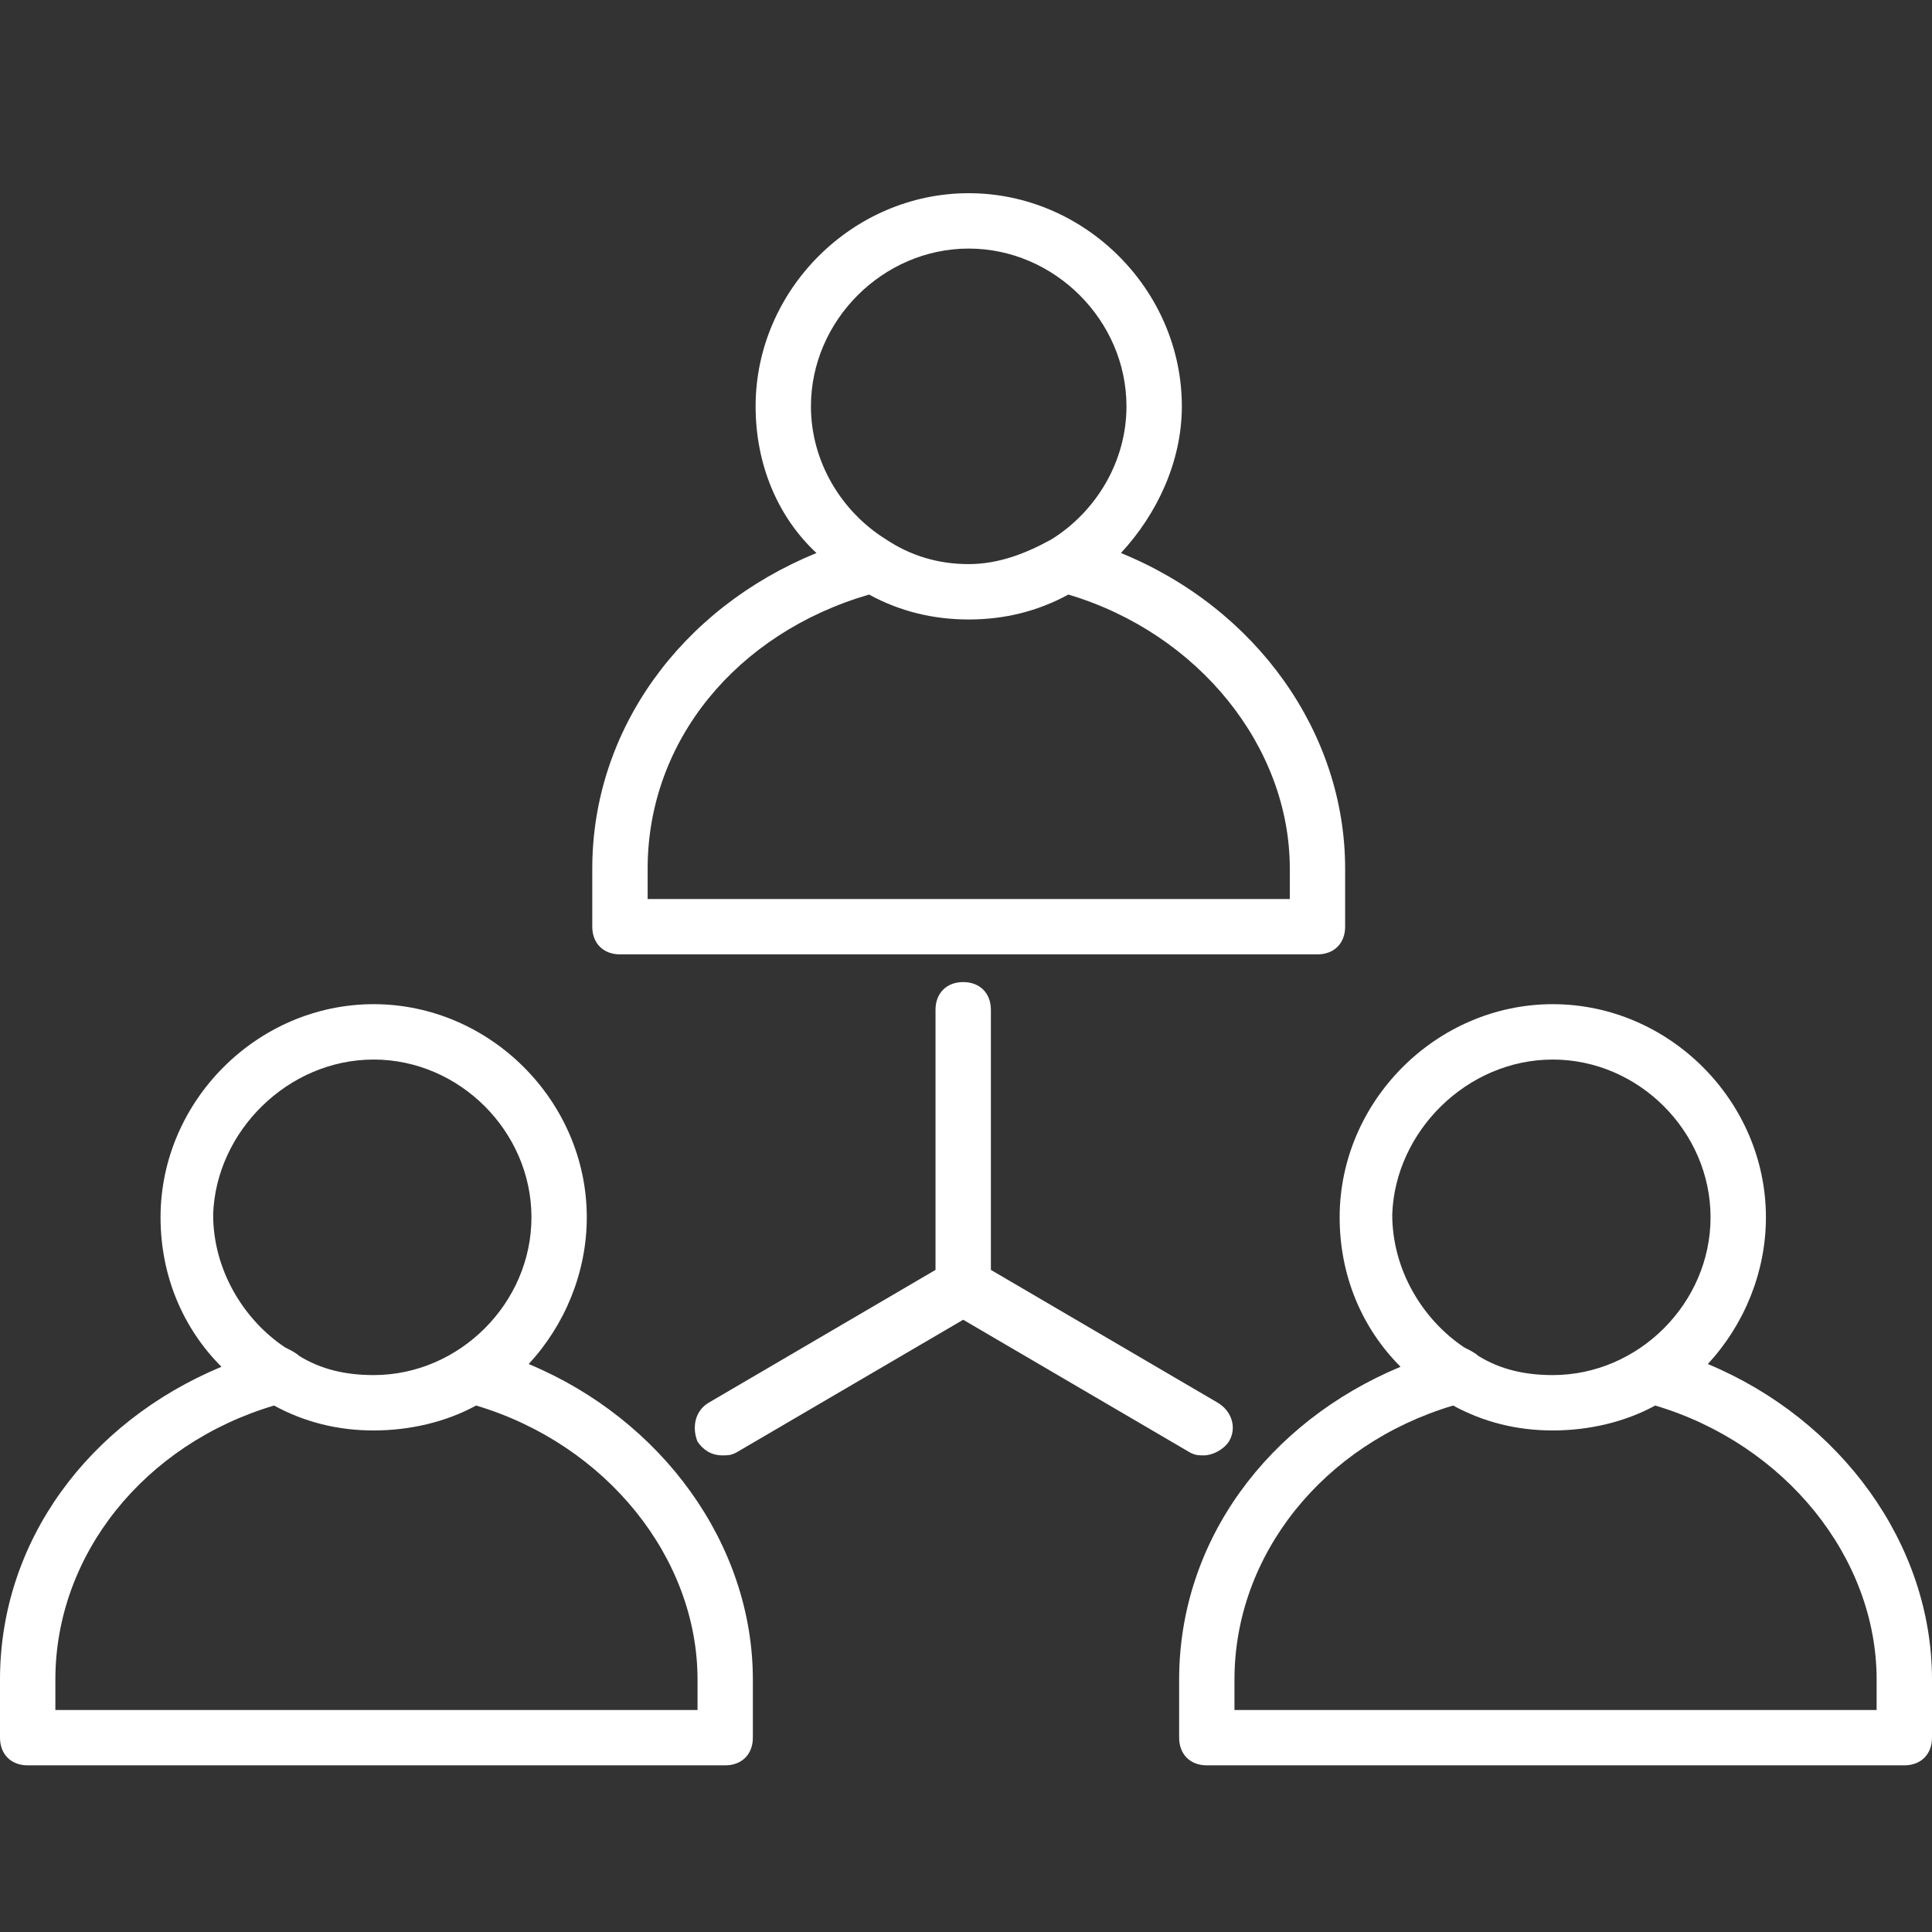 <svg width="50" height="50" viewBox="0 0 50 50" fill="none" xmlns="http://www.w3.org/2000/svg">
<rect x="0" y="0" width="50" height="50" fill="#333333" stroke="none"/>
<path d="M24.927 25.416C24.498 25.416 24.211 25.702 24.211 26.132V32.865L18.337 36.304C17.979 36.519 17.907 36.949 18.051 37.307C18.194 37.522 18.409 37.665 18.695 37.665C18.839 37.665 18.91 37.665 19.053 37.593L24.927 34.155L30.801 37.593C30.945 37.665 31.016 37.665 31.16 37.665C31.374 37.665 31.661 37.522 31.804 37.307C32.019 36.949 31.876 36.519 31.518 36.304L25.644 32.865V26.132C25.644 25.702 25.357 25.416 24.927 25.416Z" fill="white"/>
<path d="M16.044 24.699H34.096C34.526 24.699 34.812 24.413 34.812 23.983V22.479C34.812 18.968 32.52 15.745 29.01 14.312C29.941 13.309 30.586 11.948 30.586 10.516C30.586 7.507 28.079 5 25.07 5C22.062 5 19.555 7.507 19.555 10.516C19.555 12.02 20.128 13.381 21.13 14.312C17.62 15.745 15.328 18.897 15.328 22.479V23.983C15.328 24.413 15.615 24.699 16.044 24.699ZM25.07 6.433C27.291 6.433 29.153 8.295 29.153 10.516C29.153 11.948 28.365 13.238 27.219 13.954C26.575 14.312 25.858 14.599 25.07 14.599C24.282 14.599 23.566 14.384 22.921 13.954C21.775 13.238 20.987 11.948 20.987 10.516C20.987 8.295 22.85 6.433 25.07 6.433ZM16.761 22.479C16.761 19.183 19.053 16.39 22.491 15.387C23.279 15.817 24.139 16.032 25.07 16.032C26.002 16.032 26.861 15.817 27.649 15.387C31.016 16.39 33.38 19.327 33.38 22.479V23.267H16.761V22.479Z" fill="white"/>
<path d="M44.198 35.301C45.129 34.298 45.702 32.937 45.702 31.504C45.702 28.495 43.195 25.988 40.186 25.988C37.178 25.988 34.67 28.495 34.67 31.504C34.67 33.008 35.243 34.369 36.246 35.372C32.808 36.805 30.516 39.885 30.516 43.467V44.971C30.516 45.401 30.802 45.687 31.232 45.687H49.283C49.713 45.687 50 45.401 50 44.971V43.467C50 39.957 47.636 36.733 44.198 35.301ZM40.186 27.421C42.407 27.421 44.269 29.283 44.269 31.504C44.269 33.725 42.407 35.587 40.186 35.587C39.47 35.587 38.825 35.444 38.252 35.086C38.18 35.014 38.037 34.942 37.894 34.871C36.819 34.154 36.031 32.865 36.031 31.432C36.103 29.283 37.965 27.421 40.186 27.421ZM48.567 44.255H31.948V43.467C31.948 40.243 34.241 37.378 37.607 36.375C38.395 36.805 39.255 37.02 40.186 37.02C41.117 37.02 42.049 36.805 42.837 36.375C46.203 37.378 48.567 40.315 48.567 43.467V44.255Z" fill="white"/>
<path d="M13.682 35.301C14.613 34.298 15.186 32.937 15.186 31.504C15.186 28.495 12.679 25.988 9.67 25.988C6.662 25.988 4.155 28.495 4.155 31.504C4.155 33.008 4.728 34.369 5.731 35.372C2.292 36.805 0 39.885 0 43.467V44.971C0 45.401 0.287 45.687 0.716 45.687H18.768C19.198 45.687 19.484 45.401 19.484 44.971V43.467C19.484 39.957 17.12 36.733 13.682 35.301ZM9.67 27.421C11.891 27.421 13.754 29.283 13.754 31.504C13.754 33.725 11.891 35.587 9.67 35.587C8.954 35.587 8.309 35.444 7.736 35.086C7.665 35.014 7.521 34.942 7.378 34.871C6.304 34.154 5.516 32.865 5.516 31.432C5.587 29.283 7.45 27.421 9.67 27.421ZM18.052 44.255H1.433V43.467C1.433 40.243 3.725 37.378 7.092 36.375C7.88 36.805 8.739 37.02 9.67 37.02C10.602 37.02 11.533 36.805 12.321 36.375C15.688 37.378 18.052 40.315 18.052 43.467V44.255Z" fill="white"/>
</svg>
